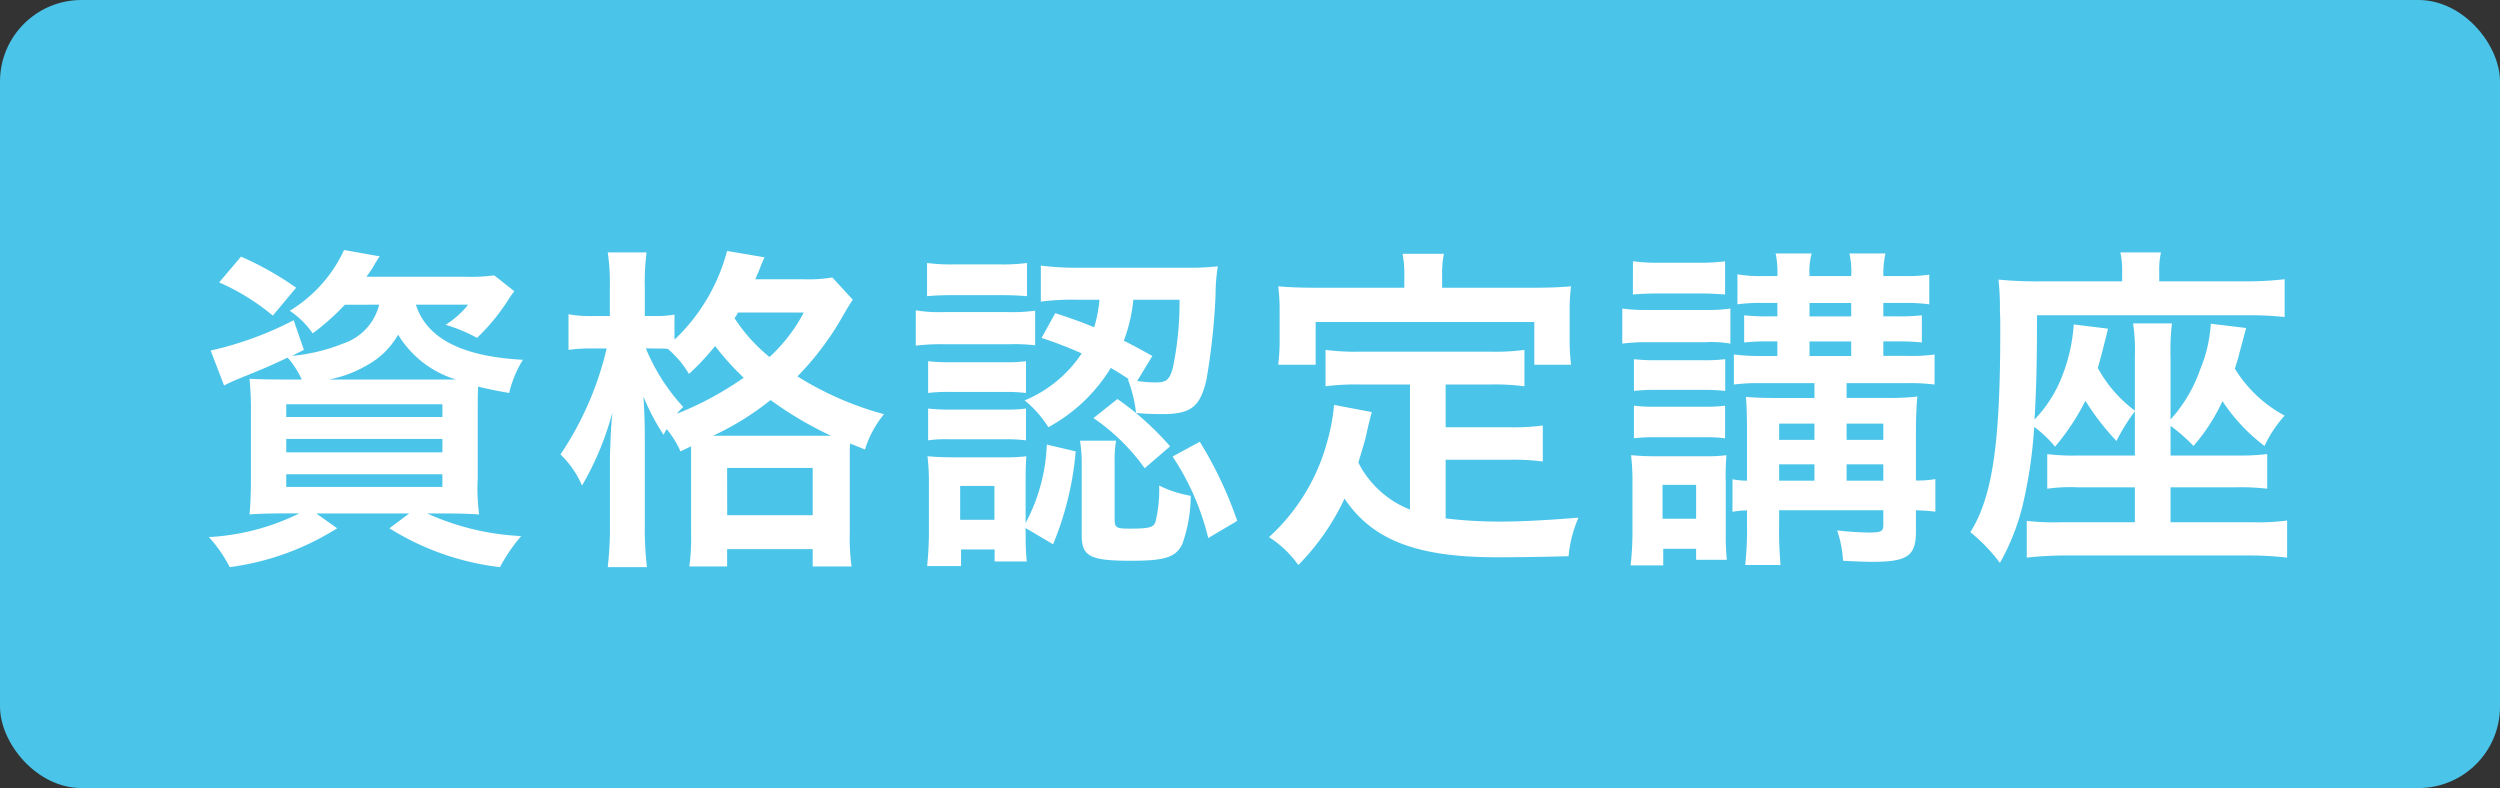 <svg xmlns="http://www.w3.org/2000/svg" width="92" height="29" viewBox="0 0 92 29"><rect x="0" y="0" width="92" height="29" fill="#333333" stroke="none"/><g transform="translate(-260 -596)"><rect width="92" height="29" rx="3" transform="translate(260 596)" fill="#4ac4e8"/><path d="M-31.954-8.788a2.013,2.013,0,0,1-1.326,1.43,6.744,6.744,0,0,1-1.885.455l.442-.221L-35.1-8.216A12.534,12.534,0,0,1-38.155-7.1l.494,1.287c.221-.117.351-.169.533-.247.962-.39,1.144-.468,1.807-.78a3.4,3.4,0,0,1,.52.806h-.65c-.559,0-1.027-.013-1.274-.026a11.117,11.117,0,0,1,.052,1.274v2.47c0,.507-.026,1.014-.052,1.248q.448-.039,1.326-.039h.507a8.538,8.538,0,0,1-3.328.871A5.08,5.08,0,0,1-37.453.871,9.815,9.815,0,0,0-33.5-.559l-.767-.546h3.419l-.728.546A9.8,9.8,0,0,0-27.508.871a6.413,6.413,0,0,1,.78-1.144,9.42,9.42,0,0,1-3.458-.832h.585c.533,0,1.053.013,1.326.039a7.3,7.3,0,0,1-.052-1.326V-4.706c0-.364,0-.7.013-1.066.429.1.624.143,1.144.234a4.051,4.051,0,0,1,.507-1.222c-2.249-.117-3.549-.793-3.939-2.028h1.924a3.3,3.3,0,0,1-.832.741,5.83,5.83,0,0,1,1.157.481A7.49,7.49,0,0,0-27.2-8.97a2.692,2.692,0,0,1,.221-.312l-.741-.585a6.31,6.31,0,0,1-1.04.052h-3.666a3.7,3.7,0,0,0,.273-.4,3.591,3.591,0,0,1,.221-.351l-1.313-.234a5.121,5.121,0,0,1-2,2.236,3.2,3.2,0,0,1,.845.832,8.7,8.7,0,0,0,1.183-1.053Zm-1.859,2.756a4.355,4.355,0,0,0,1.4-.52,2.935,2.935,0,0,0,1.157-1.131A3.771,3.771,0,0,0-29.12-6.032h-4.693Zm-1.56.91h5.746v.468h-5.746Zm0,1.274h5.746v.494h-5.746Zm0,1.3h5.746v.468h-5.746Zm.364-6.864a11.5,11.5,0,0,0-2.028-1.144l-.806.949a8.2,8.2,0,0,1,1.976,1.222Zm14.534,5.837V-.39A7.7,7.7,0,0,1-20.54.845h1.391V.208H-16V.845h1.43a7.761,7.761,0,0,1-.065-1.261v-2.73c0-.3,0-.377.013-.533l.546.221a3.827,3.827,0,0,1,.7-1.3,11.762,11.762,0,0,1-3.185-1.391,10.715,10.715,0,0,0,1.7-2.275c.182-.312.221-.377.338-.546l-.754-.819a5.344,5.344,0,0,1-1.092.065h-1.742c.065-.156.1-.234.13-.3.117-.312.143-.364.208-.507l-1.378-.234A6.921,6.921,0,0,1-21.086-7.5v-.923a3.717,3.717,0,0,1-.728.052h-.364V-9.425a8.54,8.54,0,0,1,.065-1.287h-1.43a7.487,7.487,0,0,1,.078,1.287v1.053h-.585a4.178,4.178,0,0,1-.936-.065v1.313a6.1,6.1,0,0,1,.923-.052h.481a11.8,11.8,0,0,1-1.7,3.9,3.47,3.47,0,0,1,.793,1.144,10.78,10.78,0,0,0,1.118-2.691c-.052.572-.052.572-.091,1.612V-.663A12.179,12.179,0,0,1-23.543.871H-22.1a12.036,12.036,0,0,1-.078-1.534v-3.12c0-.611-.013-1.053-.052-1.625A8.176,8.176,0,0,0-21.489-4c.052-.091.065-.13.117-.208a3.525,3.525,0,0,1,.507.819Zm-1.326-3.6c.143,0,.3,0,.468.013a3.626,3.626,0,0,1,.78.923,9.211,9.211,0,0,0,.962-1.027A9.789,9.789,0,0,0-18.538-6.1a12.085,12.085,0,0,1-2.457,1.326,1.363,1.363,0,0,1,.234-.247,7.217,7.217,0,0,1-1.378-2.158Zm2.132,3.211A10.318,10.318,0,0,0-17.55-5.278a13.408,13.408,0,0,0,2.223,1.313h-4.342ZM-16.328-8.5a6.013,6.013,0,0,1-1.261,1.638,6.182,6.182,0,0,1-1.287-1.43,1.451,1.451,0,0,0,.13-.208Zm-2.821,5.72H-16V-1.04h-3.146Zm11.57-4.784A14.38,14.38,0,0,1-6.1-6.994,4.671,4.671,0,0,1-8.2-5.265a3.936,3.936,0,0,1,.871.988,6.124,6.124,0,0,0,2.3-2.184c.286.169.364.221.689.429l-.065-.013A4.88,4.88,0,0,1-4.1-4.8c.312.026.663.039.962.039,1.053,0,1.391-.26,1.625-1.248a24.115,24.115,0,0,0,.338-3.12A7.069,7.069,0,0,1-1.092-10.2a9.429,9.429,0,0,1-1.183.052H-6.24a10.185,10.185,0,0,1-1.365-.078V-8.9A8.994,8.994,0,0,1-6.266-8.97h.819a4.836,4.836,0,0,1-.195,1.014c-.481-.2-.728-.286-1.43-.52ZM-2.5-8.97a11.727,11.727,0,0,1-.247,2.509c-.117.429-.234.533-.611.533a4.254,4.254,0,0,1-.7-.052L-3.5-6.9C-4-7.176-4.134-7.254-4.55-7.462A5.851,5.851,0,0,0-4.2-8.97Zm-5.668,8.4,1.014.6a11.37,11.37,0,0,0,.832-3.419L-7.384-3.64a6.651,6.651,0,0,1-.78,2.886V-2.3c0-.468.013-.715.026-.91a5.867,5.867,0,0,1-.832.039H-10.8c-.455,0-.663-.013-.975-.039a8.167,8.167,0,0,1,.052.975V-.377c0,.377-.026.806-.065,1.209h1.248V.221h1.235V.663h1.183a8.544,8.544,0,0,1-.039-.975Zm-2.405-1.547h1.261V-.871h-1.261ZM-11.791-9.1c.286-.026.559-.039,1.014-.039h1.651c.442,0,.7.013,1.014.039v-1.222a7,7,0,0,1-1.014.052h-1.651a7,7,0,0,1-1.014-.052Zm-.416,1.82a7.517,7.517,0,0,1,1-.052h2.444a6.445,6.445,0,0,1,.949.039V-8.567a6.264,6.264,0,0,1-1,.052h-2.392a5.024,5.024,0,0,1-1-.065Zm.455,1.742a5.851,5.851,0,0,1,.793-.039h2.041a6.089,6.089,0,0,1,.767.039v-1.17a5.052,5.052,0,0,1-.767.039h-2.041a6.261,6.261,0,0,1-.793-.039Zm0,1.742a4.648,4.648,0,0,1,.78-.039h2.028a6.121,6.121,0,0,1,.793.039v-1.17a5.171,5.171,0,0,1-.767.039h-2.041a6.261,6.261,0,0,1-.793-.039Zm6.864.806a4.384,4.384,0,0,1,.052-.793H-6.162A5.512,5.512,0,0,1-6.1-2.86V-.3c0,.78.312.936,1.82.936C-3.029.637-2.639.507-2.4.026a5.372,5.372,0,0,0,.312-1.781A4.16,4.16,0,0,1-3.25-2.132,4.976,4.976,0,0,1-3.393-.767c-.091.182-.247.221-.962.221-.468,0-.533-.039-.533-.338ZM-2.756-3.2a9.437,9.437,0,0,1,1.313,3L-.377-.832A14.437,14.437,0,0,0-1.755-3.744ZM-5.668-4.615A7.5,7.5,0,0,1-3.783-2.769l.936-.806A10.664,10.664,0,0,0-4.784-5.317ZM5.98-1.248a3.612,3.612,0,0,1-1.9-1.729c.208-.689.26-.858.312-1.118.117-.507.13-.546.182-.741L3.185-5.1a6.935,6.935,0,0,1-.247,1.339A7.325,7.325,0,0,1,.793-.234,3.917,3.917,0,0,1,1.872.793a8.786,8.786,0,0,0,1.7-2.444C4.589-.13,6.227.507,9.152.507c.962,0,1.664-.013,2.665-.039a4.546,4.546,0,0,1,.364-1.417c-1.287.1-2.132.143-2.847.143A16.311,16.311,0,0,1,7.293-.923V-3.081h2.34a8.2,8.2,0,0,1,1.235.065V-4.342a7.8,7.8,0,0,1-1.235.065H7.293V-5.85H8.918a8.455,8.455,0,0,1,1.274.065V-7.124a8.145,8.145,0,0,1-1.274.065H4.147a8.247,8.247,0,0,1-1.274-.065v1.339A8.776,8.776,0,0,1,4.147-5.85H5.98ZM5.772-9.412H2.522c-.52,0-.962-.013-1.391-.052a6.8,6.8,0,0,1,.052.923v.975a7.189,7.189,0,0,1-.052.988H2.509V-8.151h8.047v1.573h1.352a7.825,7.825,0,0,1-.052-.988v-.975a6.8,6.8,0,0,1,.052-.923c-.429.039-.871.052-1.378.052H7.163V-9.88a3.641,3.641,0,0,1,.065-.78H5.707a3.842,3.842,0,0,1,.065.793ZM20.865-5.9v.546H19.526c-.6,0-.832-.013-1.183-.039.026.312.039.663.039,1.144v1.937a2.509,2.509,0,0,1-.533-.052v1.2a2.611,2.611,0,0,1,.533-.052v.481A12.169,12.169,0,0,1,18.317.793h1.3a14.674,14.674,0,0,1-.052-1.534v-.481H23.4v.533c0,.247-.078.286-.546.286A11.153,11.153,0,0,1,21.7-.481,4.243,4.243,0,0,1,21.918.637q.78.039,1.053.039C24.284.676,24.6.468,24.6-.442v-.78c.351.013.494.026.715.052v-1.2a3.657,3.657,0,0,1-.715.052V-4.186c0-.507.026-.949.052-1.222a9.1,9.1,0,0,1-1.157.052H22.048V-5.9h2.223a6.889,6.889,0,0,1,1.014.052V-6.955a6.264,6.264,0,0,1-1,.052H23.4v-.533h.533a7.815,7.815,0,0,1,.884.039v-1a7.309,7.309,0,0,1-.858.039H23.4v-.494h.78a6.026,6.026,0,0,1,.91.052V-9.893a5.6,5.6,0,0,1-.91.052H23.4a3.532,3.532,0,0,1,.078-.832H22.152a3.007,3.007,0,0,1,.065.832H20.683a2.693,2.693,0,0,1,.078-.832H19.435a3.249,3.249,0,0,1,.065.832h-.52a4.765,4.765,0,0,1-.949-.065V-8.8a5.917,5.917,0,0,1,.91-.052H19.5v.494h-.338a7.5,7.5,0,0,1-.884-.039v1a7.815,7.815,0,0,1,.884-.039H19.5V-6.9h-.572A7.561,7.561,0,0,1,17.9-6.955V-5.85A7.44,7.44,0,0,1,18.928-5.9Zm0,3.588h-1.3v-.6h1.3Zm1.183,0v-.6H23.4v.6Zm-1.183-1.5h-1.3v-.6h1.3Zm1.183,0v-.6H23.4v.6ZM20.683-6.9v-.533h1.534V-6.9Zm0-1.456v-.494h1.534v.494Zm-6.5-.806c.3-.026.611-.039,1.014-.039h1.365c.429,0,.65.013,1.014.039v-1.222a7.235,7.235,0,0,1-1.014.052H15.2a7.235,7.235,0,0,1-1.014-.052Zm-.39,1.807a6.988,6.988,0,0,1,.975-.052h2.08a4.109,4.109,0,0,1,.923.052V-8.645a6.1,6.1,0,0,1-.975.052H14.768a6.64,6.64,0,0,1-.975-.052Zm.429,1.742a5.985,5.985,0,0,1,.793-.039H16.8a6.174,6.174,0,0,1,.78.039v-1.17a5.763,5.763,0,0,1-.78.039H15.015a6.261,6.261,0,0,1-.793-.039Zm0,1.742a5.985,5.985,0,0,1,.793-.039h1.768a5.346,5.346,0,0,1,.793.039v-1.2a5.632,5.632,0,0,1-.78.039H15.015a5.985,5.985,0,0,1-.793-.039ZM15.3.806V.195H16.51V.6h1.131A8.577,8.577,0,0,1,17.6-.3v-2a8.7,8.7,0,0,1,.026-.949,5.632,5.632,0,0,1-.78.039H15c-.39,0-.559-.013-.884-.039a8.284,8.284,0,0,1,.052,1.04V-.429A11.444,11.444,0,0,1,14.1.806Zm-.026-2.964H16.51V-.91H15.275ZM32.656-3.237H30.563a7.923,7.923,0,0,1-1.131-.052v1.274a6.19,6.19,0,0,1,1.131-.052h2.093V-.78H29.9a8.964,8.964,0,0,1-1.222-.052V.52A12.789,12.789,0,0,1,30.134.442h6.643A12.453,12.453,0,0,1,38.259.52V-.845a7.9,7.9,0,0,1-1.235.065H33.969V-2.067h2.4a8.23,8.23,0,0,1,1.157.052V-3.289a8.844,8.844,0,0,1-1.157.052h-2.4V-4.329a6.389,6.389,0,0,1,.845.741A6.954,6.954,0,0,0,35.88-5.239a6.617,6.617,0,0,0,1.547,1.651,4.522,4.522,0,0,1,.741-1.118,4.793,4.793,0,0,1-1.833-1.729c.078-.234.13-.4.182-.624.169-.624.169-.624.234-.871l-1.3-.156a5.2,5.2,0,0,1-.39,1.677,5.388,5.388,0,0,1-1.092,1.846v-2.3A8.463,8.463,0,0,1,34.021-8.1h-1.43a6.846,6.846,0,0,1,.065,1.235v1.976a4.816,4.816,0,0,1-1.365-1.573c.078-.247.195-.7.377-1.443L30.407-8.06a6.335,6.335,0,0,1-.416,1.872,4.757,4.757,0,0,1-1.027,1.625c.065-1.118.091-2.093.091-3.835h7.787a11.633,11.633,0,0,1,1.326.065V-9.724a12.377,12.377,0,0,1-1.495.078h-3.12v-.338a2.9,2.9,0,0,1,.065-.728H32.123a3.045,3.045,0,0,1,.065.715v.351H29.133a14.223,14.223,0,0,1-1.495-.065,9.875,9.875,0,0,1,.052,1.17c.013.182.013.442.013.689,0,4.2-.286,6.123-1.1,7.436A6.393,6.393,0,0,1,27.69.715a8.268,8.268,0,0,0,.871-2.262,17.211,17.211,0,0,0,.39-2.743,4.225,4.225,0,0,1,.767.728,8.451,8.451,0,0,0,1.118-1.69A9.289,9.289,0,0,0,31.98-3.77a6.791,6.791,0,0,1,.676-1.092Z" transform="translate(305.907 616)" fill="#fff"/></g></svg>